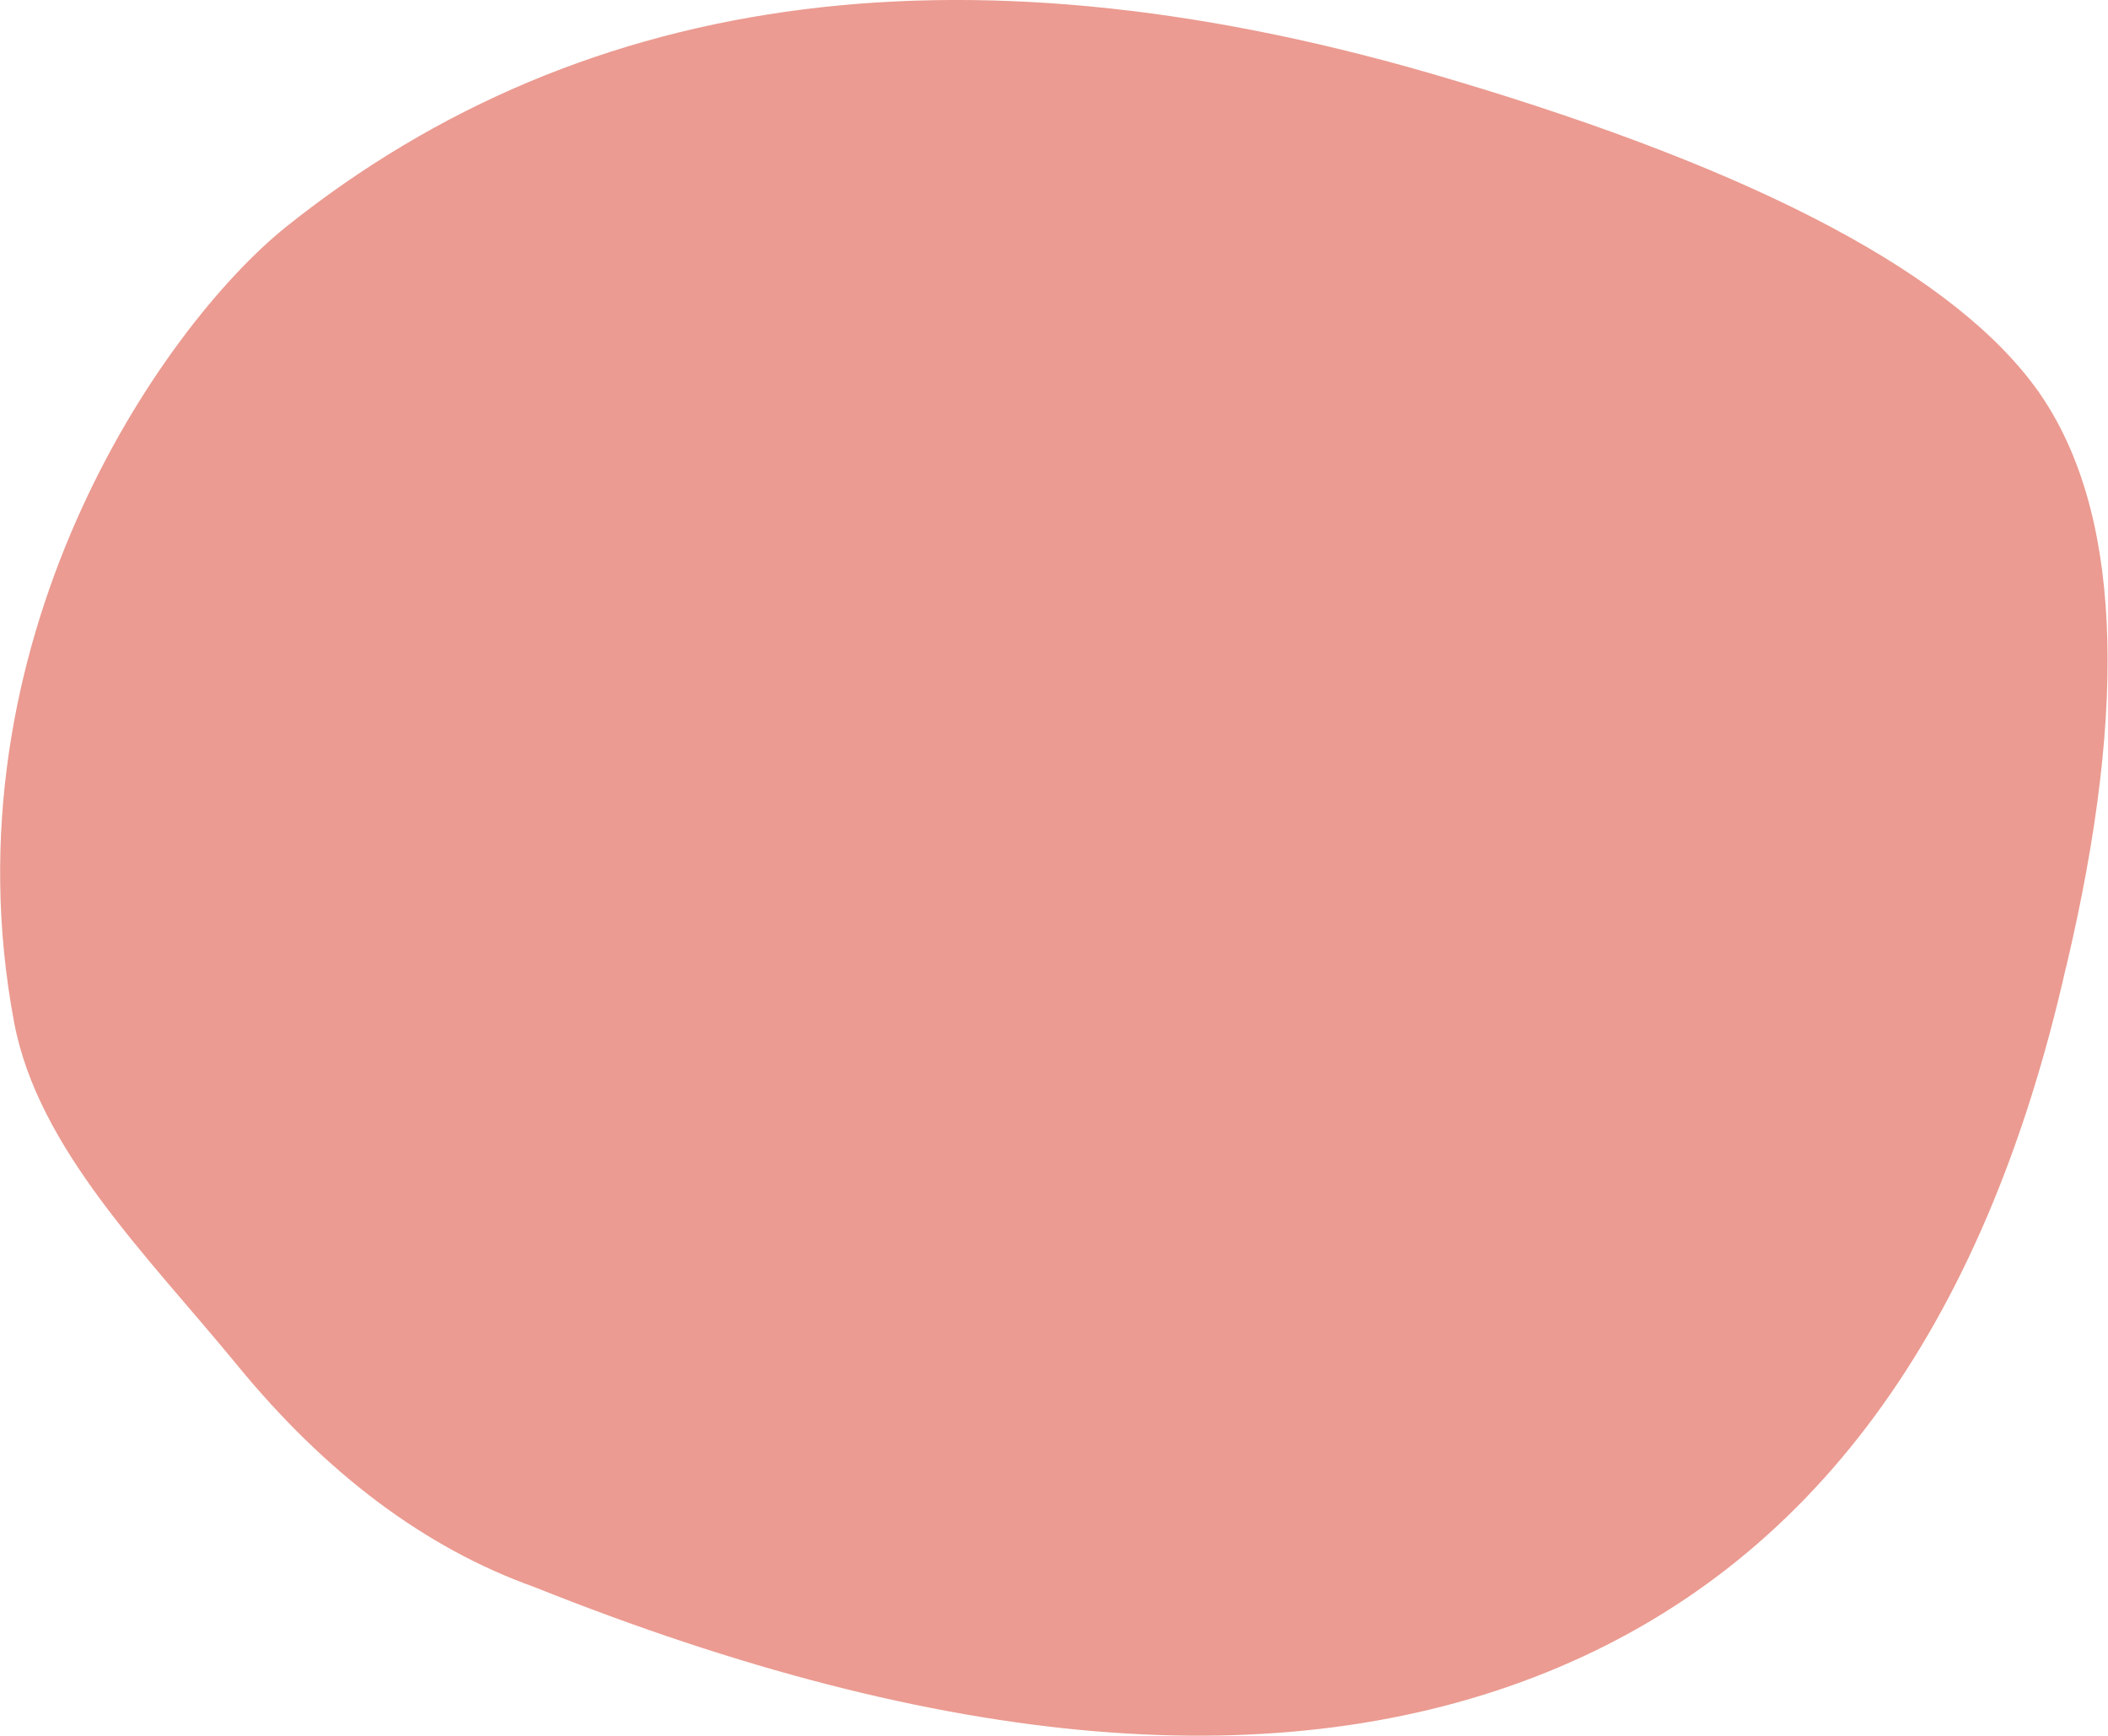 <svg xmlns="http://www.w3.org/2000/svg" id="Livello_2" data-name="Livello 2" viewBox="0 0 43.23 35.61"><defs><style>      .cls-1 {        fill: #eb9b91;        stroke-width: 0px;      }    </style></defs><g id="Layer_1" data-name="Layer 1"><path class="cls-1" d="M42.37,19.84c1.3-5.48,1.11-9.41-.56-11.8-1.68-2.38-5.69-4.52-12.05-6.41C20.01-1.29,12.05-.29,5.87,4.65,3.28,6.73-1.17,13.22.29,20.97c.49,2.59,2.72,4.77,4.56,7.01,1.83,2.24,3.87,3.77,6.11,4.57,8.4,3.36,15.32,3.94,20.75,1.75,5.43-2.19,8.98-7.01,10.66-14.47Z"></path></g></svg>
